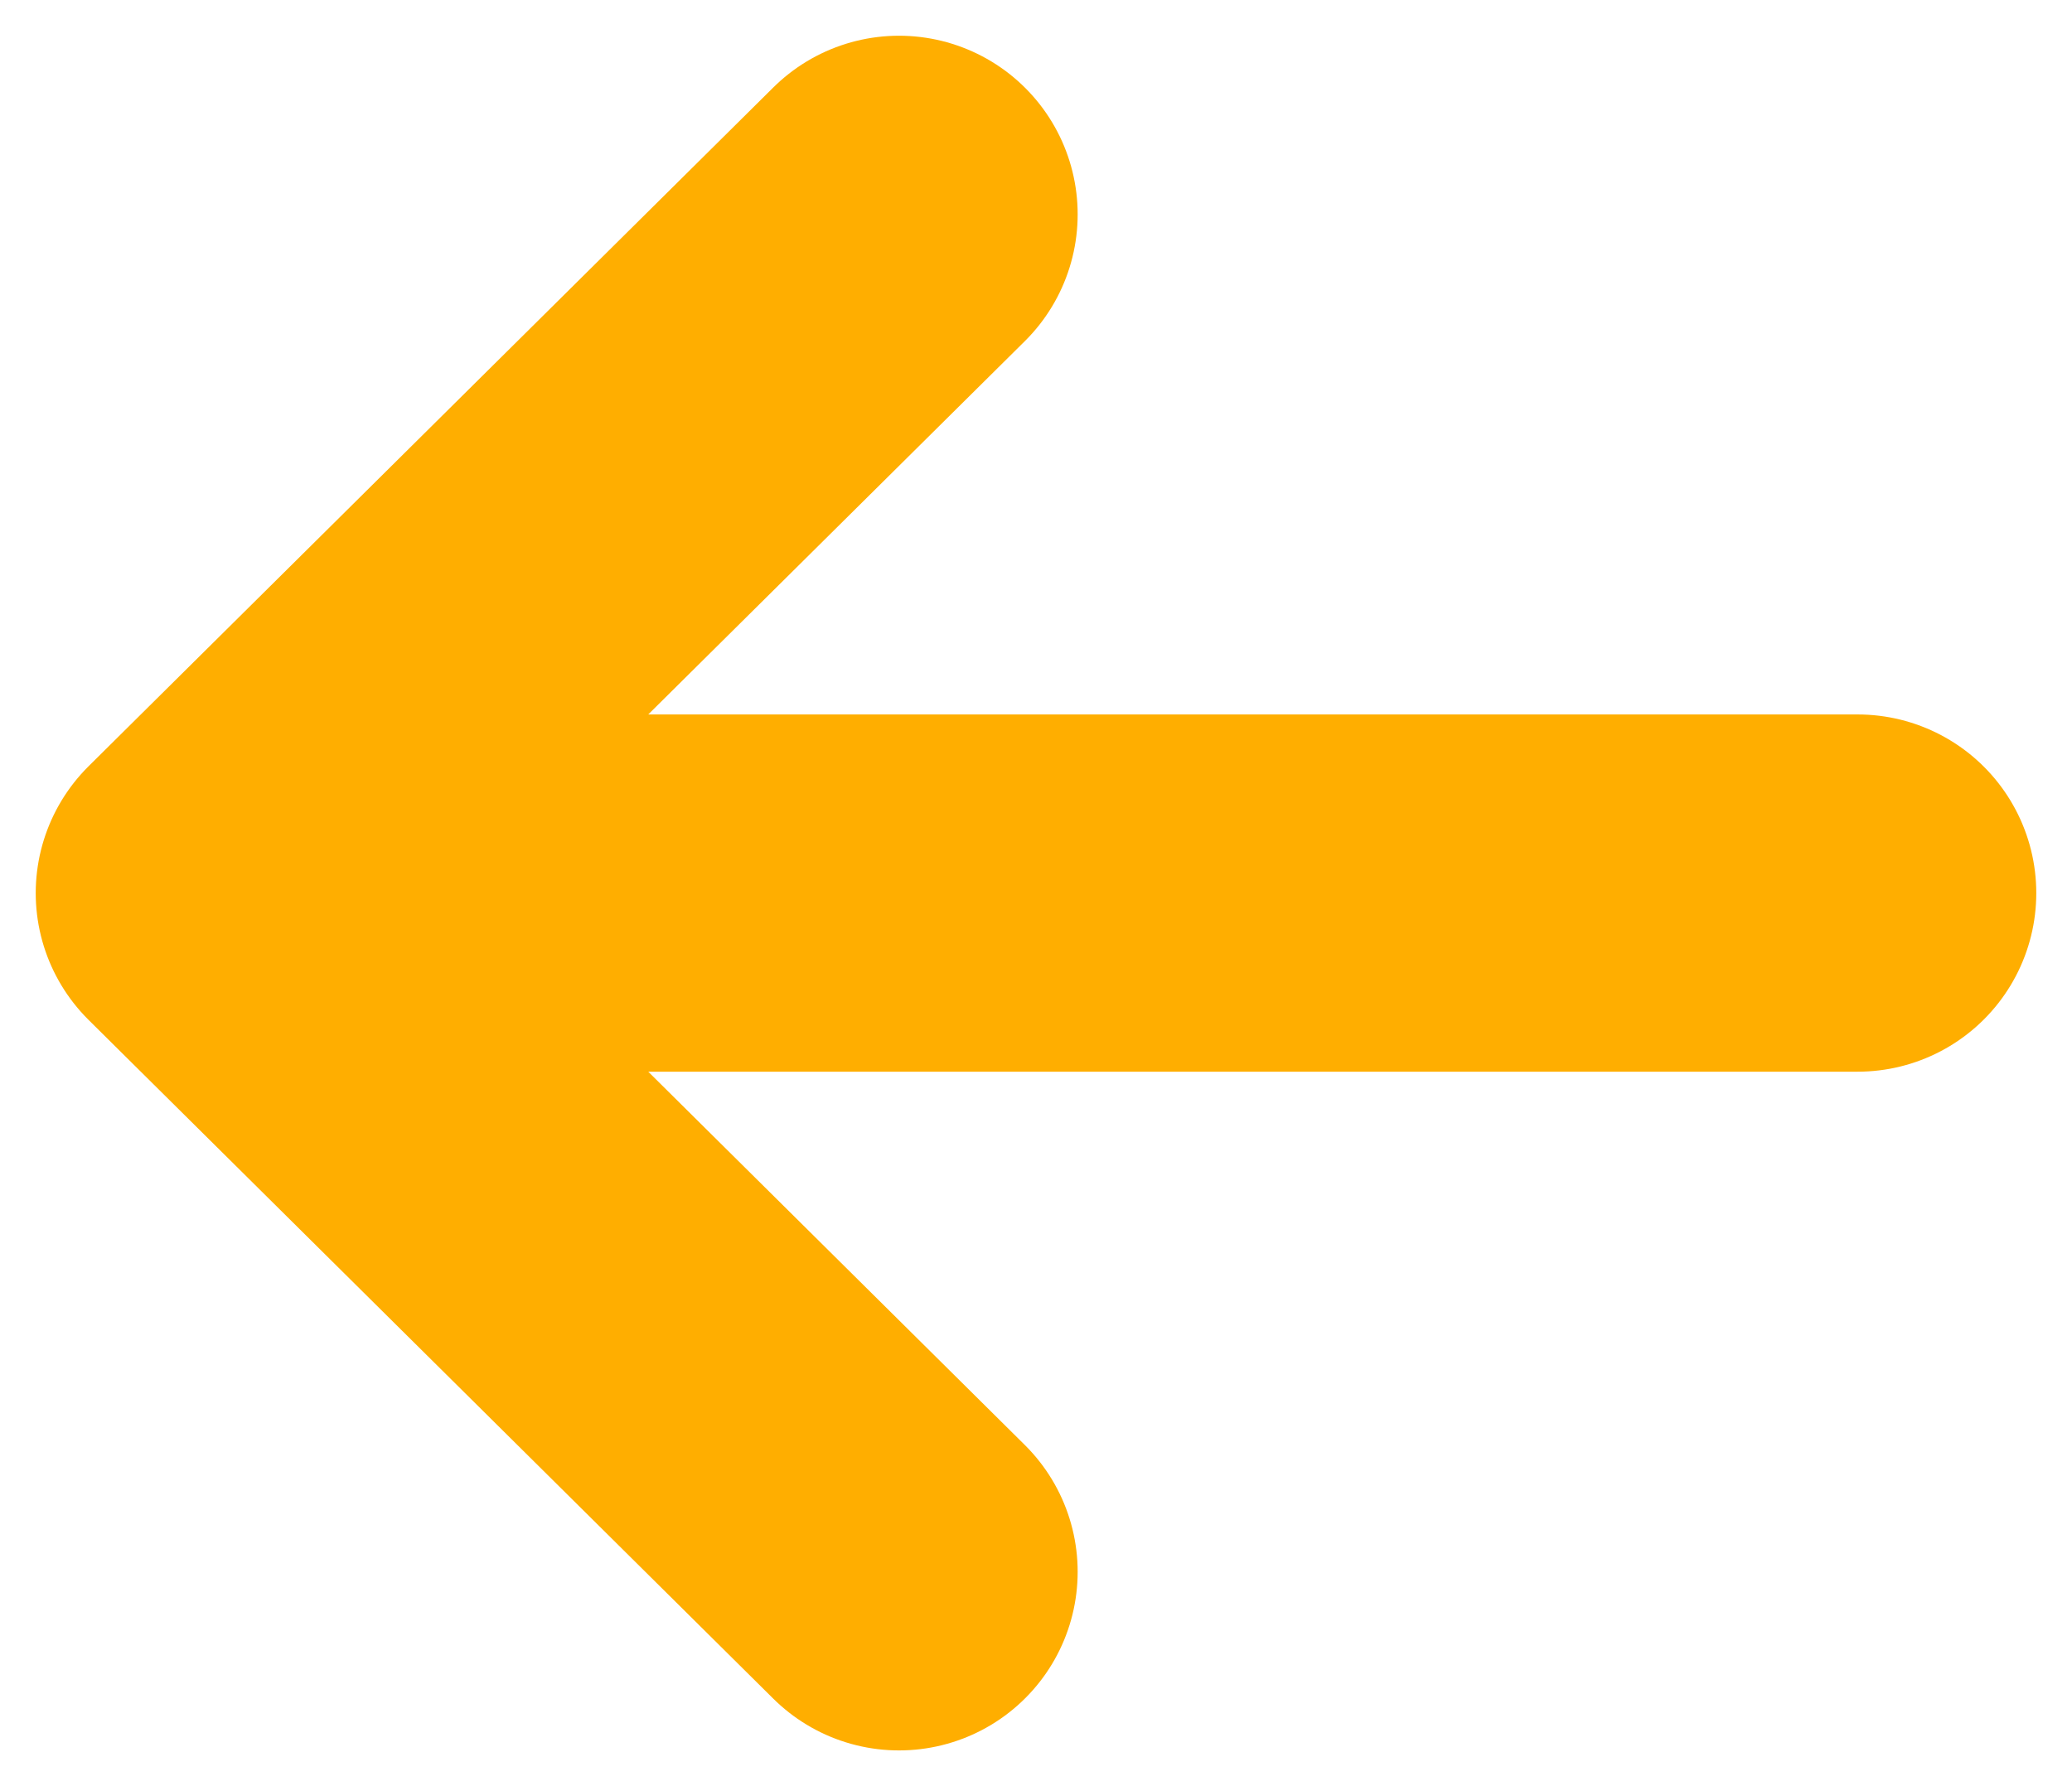 <svg xmlns="http://www.w3.org/2000/svg" width="29" height="25" viewBox="0 0 29 25" fill="none"><path d="M26 12.5L3 12.5M3 12.5L12.583 22M3 12.5L12.583 3" stroke="#FFAE00" stroke-width="5" stroke-linecap="round" stroke-linejoin="round"></path></svg>